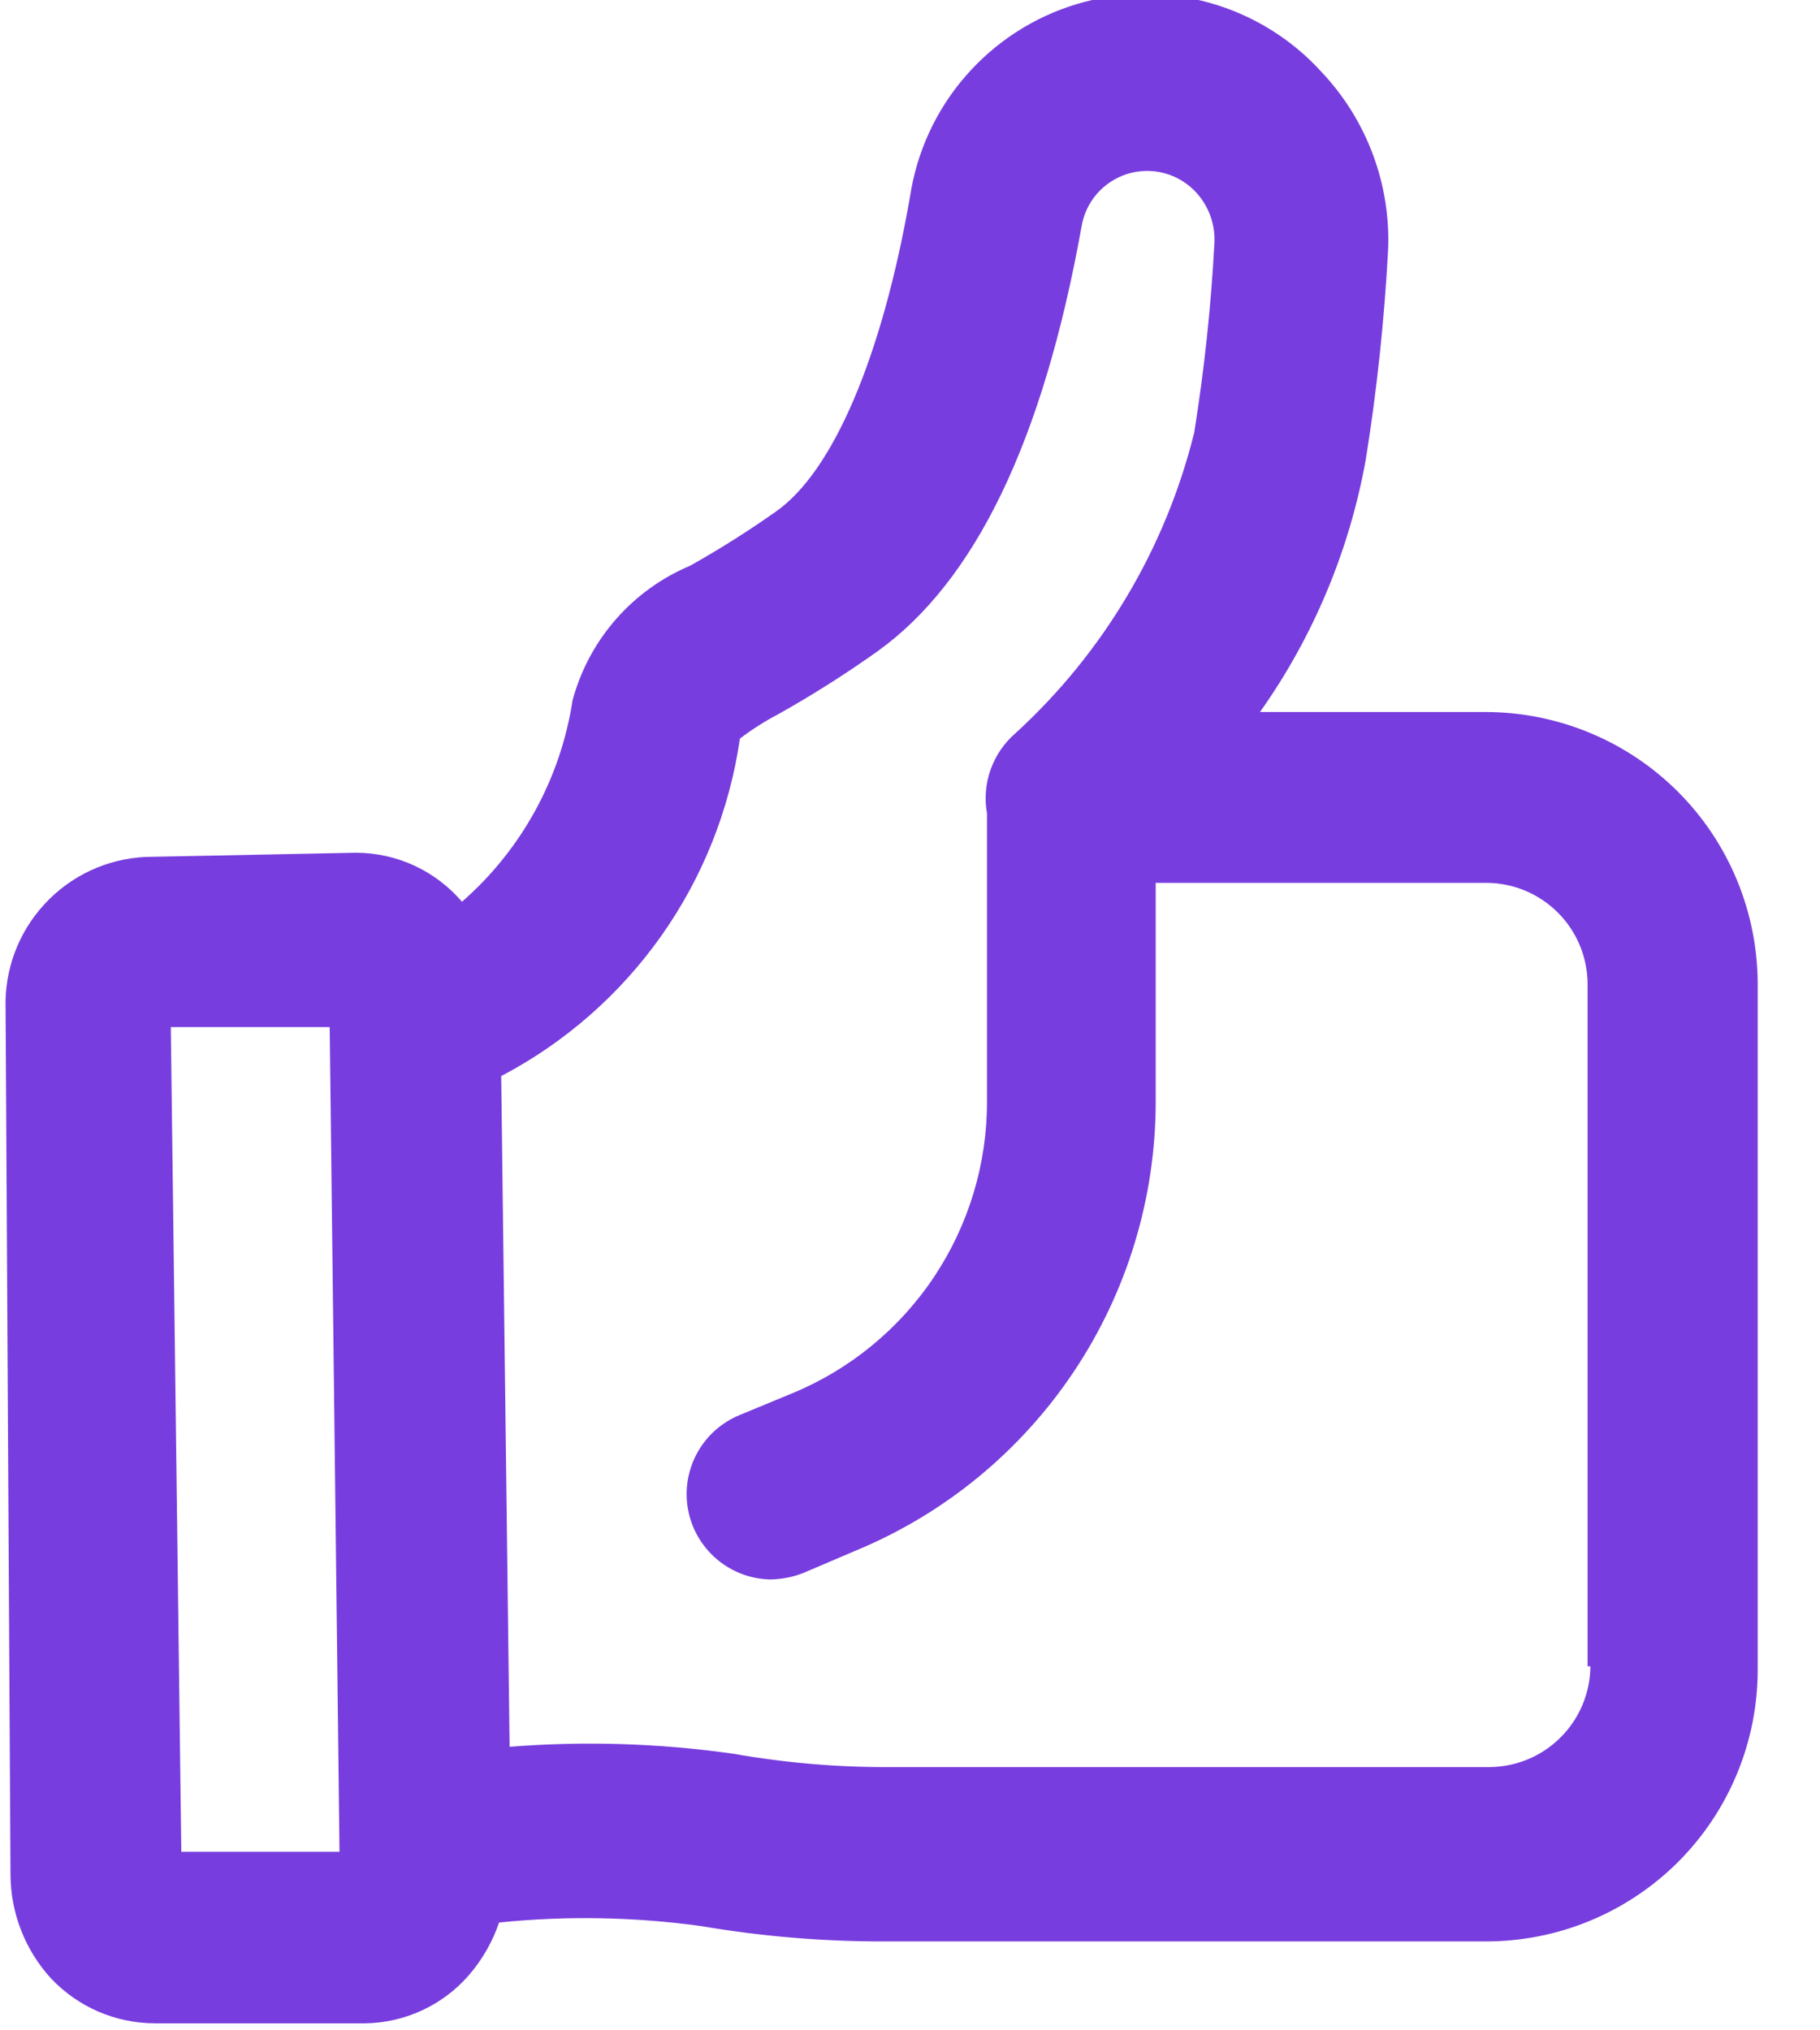 <svg width="26" height="29" viewBox="0 0 26 29" fill="none" xmlns="http://www.w3.org/2000/svg">
<g clip-path="url(#clip0_311_11909)">
<path d="M22.72 23.8C22.717 24.181 22.565 24.546 22.295 24.815C22.026 25.085 21.661 25.237 21.28 25.24H12.72C11.969 25.244 11.22 25.18 10.48 25.05C9.42 24.899 8.347 24.866 7.28 24.95L7.16 15.37C8.069 14.893 8.852 14.208 9.445 13.37C10.038 12.532 10.423 11.566 10.57 10.55C10.743 10.418 10.927 10.301 11.12 10.2C11.609 9.926 12.083 9.625 12.54 9.3C13.93 8.3 14.9 6.3 15.45 3.24C15.478 3.065 15.555 2.901 15.671 2.767C15.788 2.633 15.94 2.535 16.109 2.483C16.279 2.431 16.46 2.427 16.631 2.473C16.803 2.518 16.958 2.611 17.08 2.74C17.26 2.932 17.357 3.187 17.35 3.45C17.302 4.364 17.205 5.276 17.06 6.18C16.651 7.83 15.764 9.322 14.51 10.47C14.348 10.609 14.224 10.789 14.152 10.991C14.08 11.192 14.062 11.409 14.1 11.62V15.73C14.102 16.622 13.839 17.495 13.344 18.238C12.849 18.98 12.145 19.559 11.32 19.9L10.57 20.21C10.31 20.316 10.095 20.507 9.96 20.753C9.825 20.999 9.778 21.284 9.829 21.56C9.879 21.836 10.024 22.086 10.237 22.268C10.45 22.45 10.72 22.553 11 22.56C11.161 22.558 11.32 22.528 11.47 22.47L12.22 22.15C13.491 21.625 14.576 20.735 15.34 19.592C16.104 18.449 16.511 17.105 16.51 15.73V12.61H21.24C21.621 12.613 21.986 12.765 22.255 13.035C22.525 13.304 22.677 13.669 22.68 14.05V23.8H22.72ZM2.59 26.45L2.44 14.67H4.71L4.85 26.45H2.59ZM21.28 10.17H18C18.761 9.095 19.276 7.866 19.51 6.57C19.67 5.576 19.776 4.575 19.83 3.57C19.849 3.107 19.776 2.645 19.614 2.21C19.453 1.776 19.207 1.378 18.89 1.04C18.459 0.561 17.9 0.214 17.279 0.04C16.659 -0.134 16.001 -0.128 15.384 0.058C14.767 0.243 14.215 0.601 13.793 1.088C13.37 1.575 13.096 2.172 13 2.81C12.6 5.1 11.9 6.74 11.08 7.31C10.687 7.587 10.28 7.844 9.86 8.08C9.453 8.251 9.089 8.513 8.798 8.846C8.507 9.179 8.296 9.573 8.18 10C8.01 11.117 7.45 12.137 6.6 12.88C6.412 12.661 6.179 12.484 5.917 12.363C5.654 12.242 5.369 12.18 5.08 12.18L2.08 12.24C1.528 12.266 1.009 12.508 0.635 12.915C0.26 13.321 0.061 13.858 0.08 14.41L0.15 26.78C0.153 27.328 0.36 27.856 0.73 28.26C0.921 28.461 1.15 28.622 1.404 28.732C1.659 28.842 1.933 28.899 2.21 28.9H5.21C5.493 28.897 5.772 28.834 6.029 28.715C6.286 28.596 6.515 28.424 6.7 28.21C6.89 27.99 7.036 27.735 7.13 27.46C8.089 27.362 9.055 27.379 10.01 27.51C10.889 27.66 11.779 27.734 12.67 27.73H21.23C22.259 27.73 23.246 27.321 23.974 26.594C24.701 25.866 25.11 24.879 25.11 23.85V14.05C25.107 13.022 24.698 12.036 23.971 11.309C23.244 10.582 22.258 10.173 21.23 10.17H21.28Z" fill="#783DDE"/>
</g>
<defs>
<clipPath id="clip0_311_11909">
<rect width="25.16" height="28.9" fill="white"/>
</clipPath>
</defs>
</svg>
